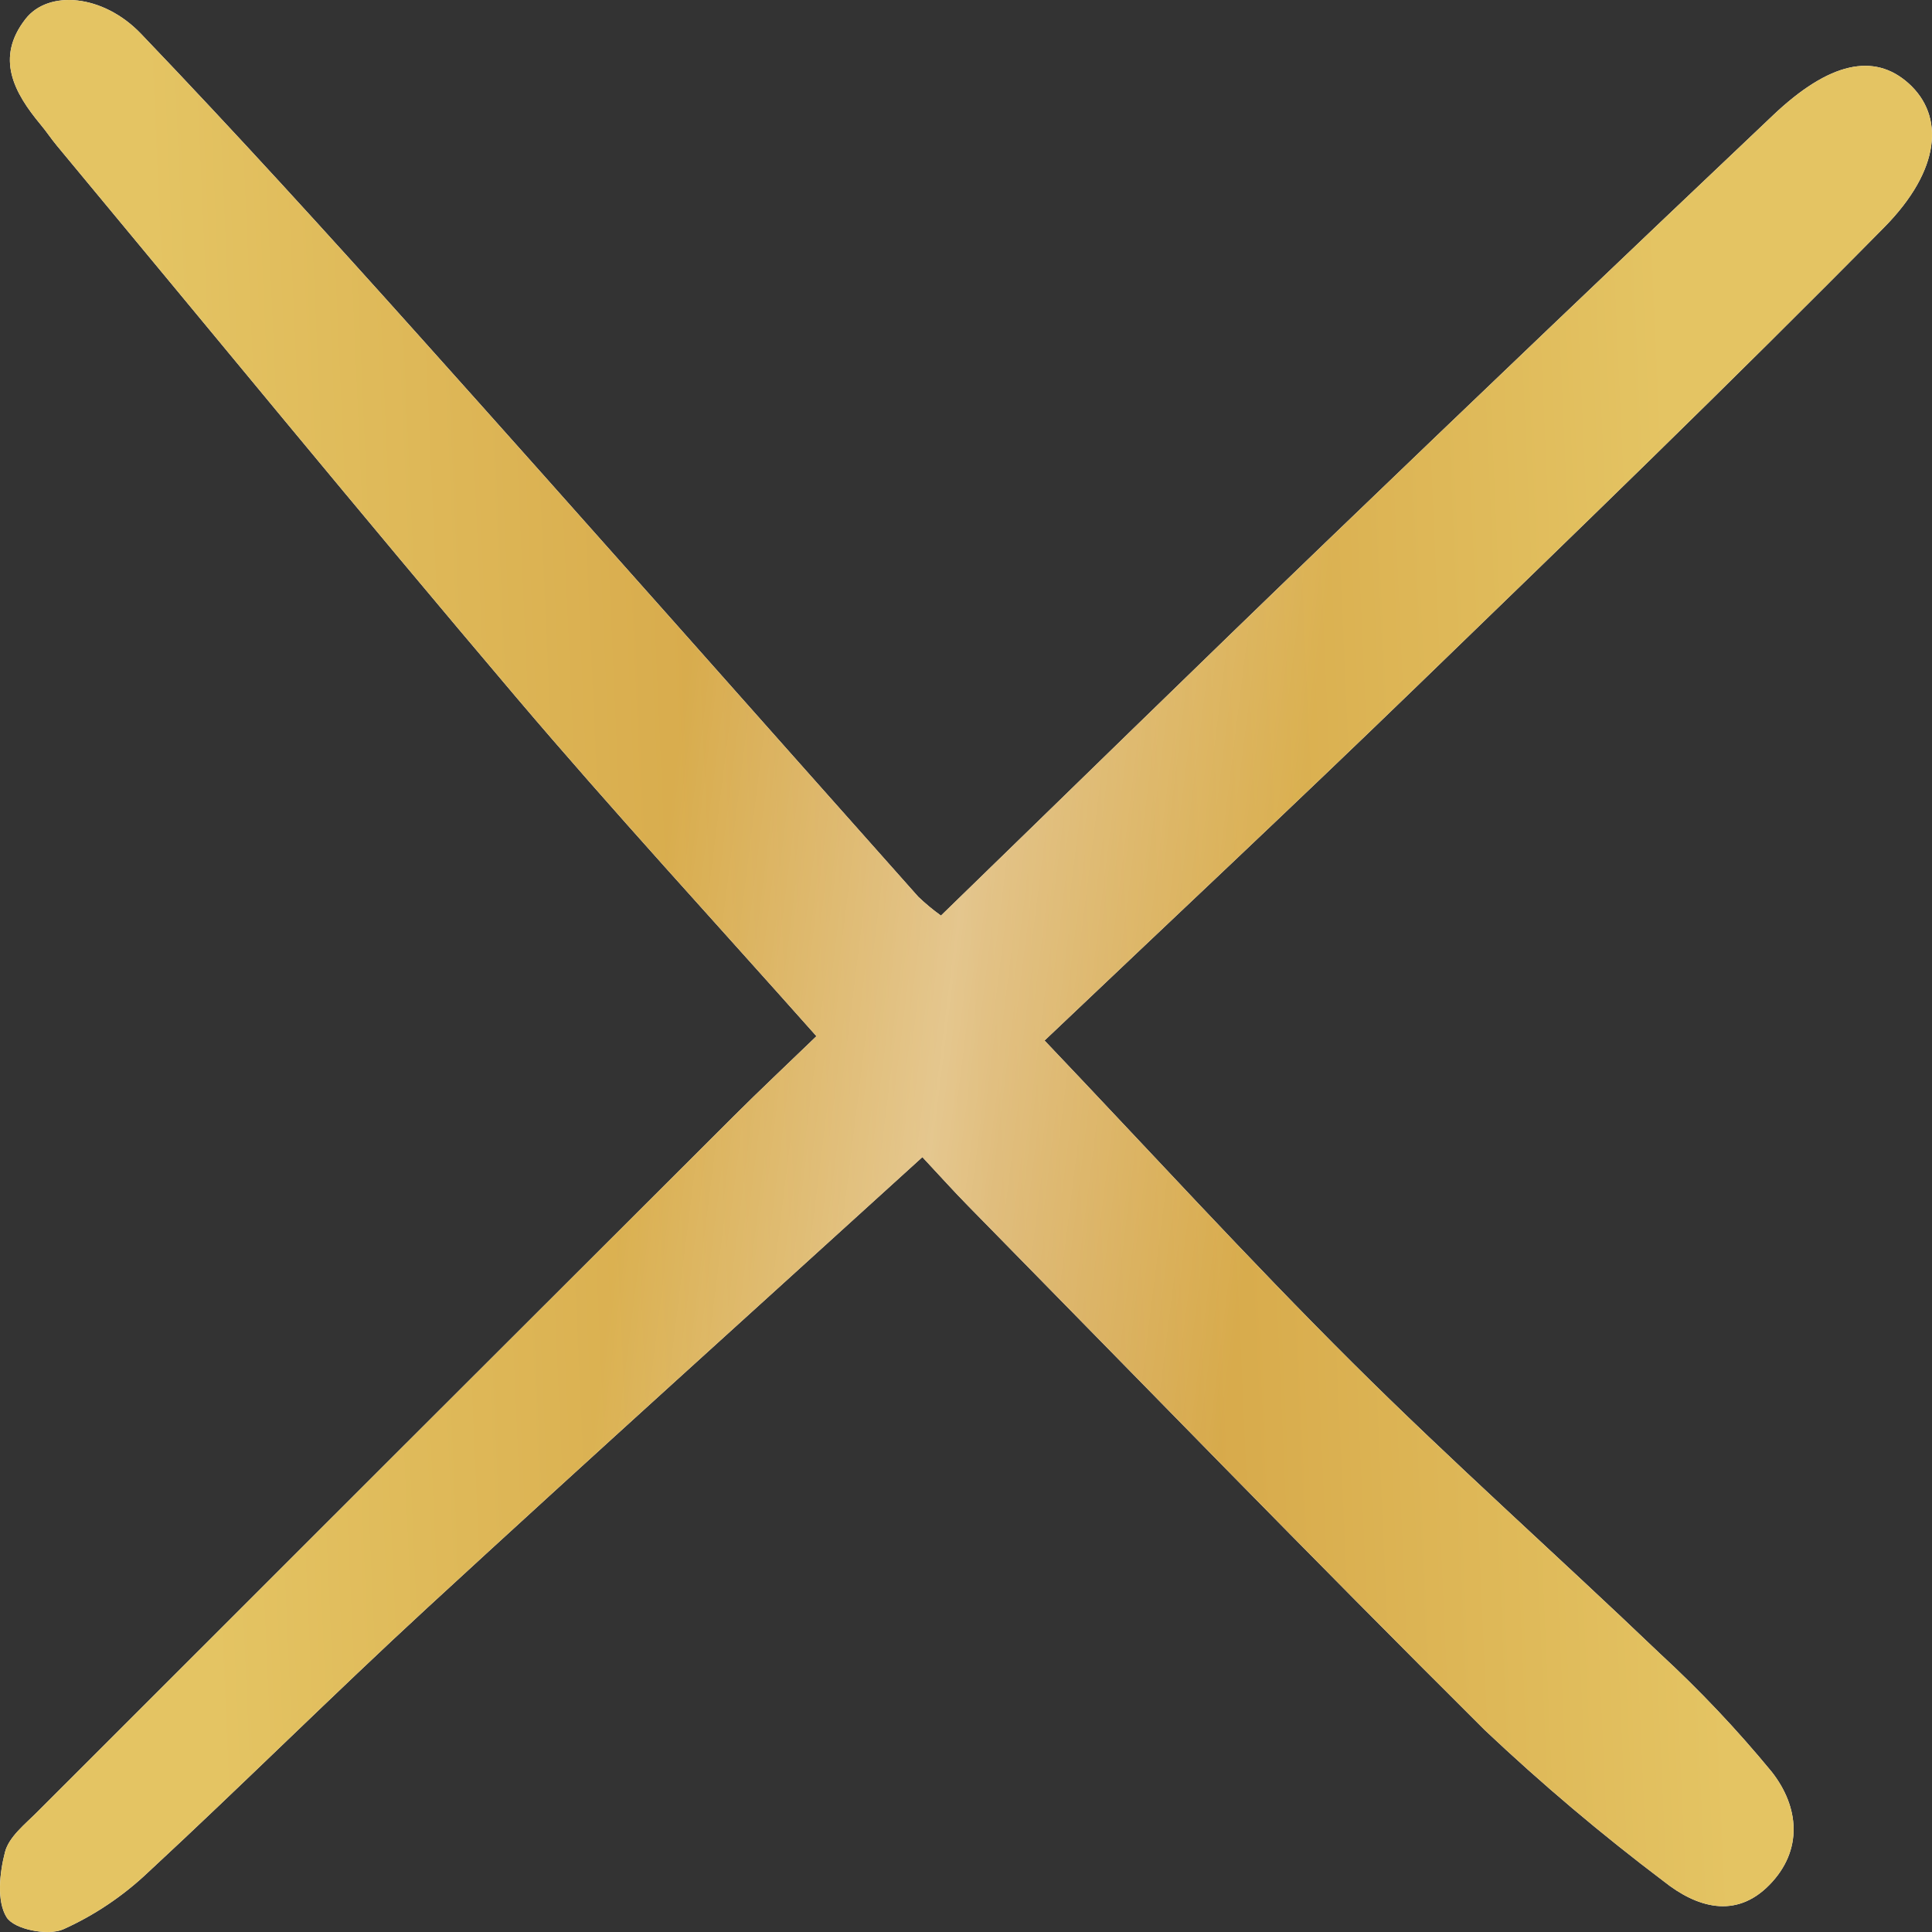 <?xml version="1.0" encoding="UTF-8"?> <svg xmlns="http://www.w3.org/2000/svg" width="160" height="160" viewBox="0 0 160 160" fill="none"><rect x="0" y="0" width="160" height="160" fill="#333333" stroke="none"/> <path d="M76.387 95.826C62.471 108.481 48.863 120.739 35.39 133.149C27.585 140.339 20.06 147.841 12.273 155.048C10.199 157.018 7.816 158.619 5.222 159.784C3.943 160.33 1.18 159.784 0.55 158.785C-0.283 157.458 -0.037 155.105 0.416 153.374C0.744 152.112 2.084 151.066 3.094 150.053C22.307 130.837 41.529 111.633 60.759 92.442C62.917 90.29 65.137 88.203 67.616 85.813C59.212 76.352 50.795 67.223 42.76 57.755C29.936 42.637 17.369 27.294 4.696 12.045C4.235 11.49 3.839 10.884 3.374 10.33C1.156 7.667 -0.407 4.796 2.118 1.566C4.009 -0.852 8.529 -0.491 11.677 2.799C19.516 10.991 27.152 19.381 34.725 27.836C48.552 43.265 62.271 58.795 76.049 74.27C76.638 74.832 77.266 75.353 77.926 75.828C88.579 65.485 99.115 55.176 109.738 44.955C122.059 33.107 134.424 21.306 146.83 9.552C151.484 5.134 155.216 4.337 158.073 6.915C161.032 9.586 160.757 14.047 156.036 18.831C143.274 31.767 130.204 44.388 117.146 57.023C107.198 66.651 97.092 76.114 86.505 86.172C95.108 95.21 103.336 104.219 111.963 112.811C120.249 121.064 128.997 128.838 137.446 136.921C140.749 139.963 143.842 143.232 146.704 146.708C149.011 149.623 149.352 153.243 146.515 156.119C143.72 158.955 140.484 157.954 137.787 155.806C132.629 151.913 127.685 147.735 122.976 143.29C108.563 128.951 94.404 114.35 80.153 99.844C79.026 98.699 77.949 97.497 76.387 95.826Z" fill="white"></path> <path d="M76.387 95.826C62.471 108.481 48.863 120.739 35.39 133.149C27.585 140.339 20.06 147.841 12.273 155.048C10.199 157.018 7.816 158.619 5.222 159.784C3.943 160.33 1.18 159.784 0.55 158.785C-0.283 157.458 -0.037 155.105 0.416 153.374C0.744 152.112 2.084 151.066 3.094 150.053C22.307 130.837 41.529 111.633 60.759 92.442C62.917 90.29 65.137 88.203 67.616 85.813C59.212 76.352 50.795 67.223 42.76 57.755C29.936 42.637 17.369 27.294 4.696 12.045C4.235 11.49 3.839 10.884 3.374 10.33C1.156 7.667 -0.407 4.796 2.118 1.566C4.009 -0.852 8.529 -0.491 11.677 2.799C19.516 10.991 27.152 19.381 34.725 27.836C48.552 43.265 62.271 58.795 76.049 74.27C76.638 74.832 77.266 75.353 77.926 75.828C88.579 65.485 99.115 55.176 109.738 44.955C122.059 33.107 134.424 21.306 146.83 9.552C151.484 5.134 155.216 4.337 158.073 6.915C161.032 9.586 160.757 14.047 156.036 18.831C143.274 31.767 130.204 44.388 117.146 57.023C107.198 66.651 97.092 76.114 86.505 86.172C95.108 95.21 103.336 104.219 111.963 112.811C120.249 121.064 128.997 128.838 137.446 136.921C140.749 139.963 143.842 143.232 146.704 146.708C149.011 149.623 149.352 153.243 146.515 156.119C143.72 158.955 140.484 157.954 137.787 155.806C132.629 151.913 127.685 147.735 122.976 143.29C108.563 128.951 94.404 114.35 80.153 99.844C79.026 98.699 77.949 97.497 76.387 95.826Z" fill="url(#paint0_linear_209_459)"></path> <path d="M76.387 95.826C62.471 108.481 48.863 120.739 35.39 133.149C27.585 140.339 20.06 147.841 12.273 155.048C10.199 157.018 7.816 158.619 5.222 159.784C3.943 160.33 1.18 159.784 0.55 158.785C-0.283 157.458 -0.037 155.105 0.416 153.374C0.744 152.112 2.084 151.066 3.094 150.053C22.307 130.837 41.529 111.633 60.759 92.442C62.917 90.29 65.137 88.203 67.616 85.813C59.212 76.352 50.795 67.223 42.76 57.755C29.936 42.637 17.369 27.294 4.696 12.045C4.235 11.49 3.839 10.884 3.374 10.33C1.156 7.667 -0.407 4.796 2.118 1.566C4.009 -0.852 8.529 -0.491 11.677 2.799C19.516 10.991 27.152 19.381 34.725 27.836C48.552 43.265 62.271 58.795 76.049 74.27C76.638 74.832 77.266 75.353 77.926 75.828C88.579 65.485 99.115 55.176 109.738 44.955C122.059 33.107 134.424 21.306 146.83 9.552C151.484 5.134 155.216 4.337 158.073 6.915C161.032 9.586 160.757 14.047 156.036 18.831C143.274 31.767 130.204 44.388 117.146 57.023C107.198 66.651 97.092 76.114 86.505 86.172C95.108 95.21 103.336 104.219 111.963 112.811C120.249 121.064 128.997 128.838 137.446 136.921C140.749 139.963 143.842 143.232 146.704 146.708C149.011 149.623 149.352 153.243 146.515 156.119C143.72 158.955 140.484 157.954 137.787 155.806C132.629 151.913 127.685 147.735 122.976 143.29C108.563 128.951 94.404 114.35 80.153 99.844C79.026 98.699 77.949 97.497 76.387 95.826Z" fill="url(#paint1_linear_209_459)" fill-opacity="0.4"></path> <defs> <linearGradient id="paint0_linear_209_459" x1="137.242" y1="13.237" x2="12.358" y2="18.776" gradientUnits="userSpaceOnUse"> <stop stop-color="#E4C463"></stop> <stop offset="0.469" stop-color="#D29F41"></stop> <stop offset="1" stop-color="#E4C463"></stop> </linearGradient> <linearGradient id="paint1_linear_209_459" x1="60.029" y1="30.503" x2="111.55" y2="36.913" gradientUnits="userSpaceOnUse"> <stop stop-color="white" stop-opacity="0"></stop> <stop offset="0.479" stop-color="white"></stop> <stop offset="1" stop-color="white" stop-opacity="0"></stop> </linearGradient> </defs> </svg> 